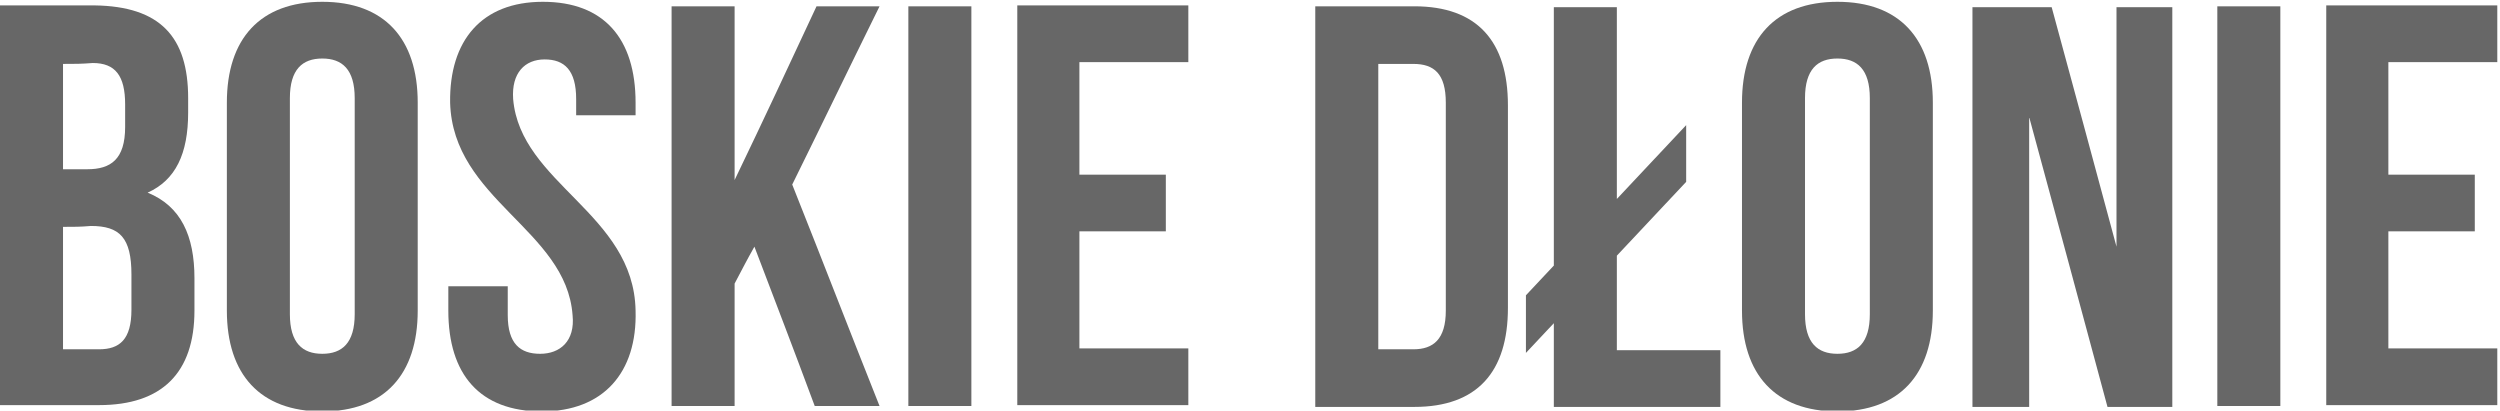 <?xml version="1.0" encoding="utf-8"?>
<!-- Generator: Adobe Illustrator 19.0.0, SVG Export Plug-In . SVG Version: 6.00 Build 0)  -->
<svg version="1.1" id="Warstwa_1" xmlns="http://www.w3.org/2000/svg" xmlns:xlink="http://www.w3.org/1999/xlink" x="0px" y="0px"
	 viewBox="0 0 277.7 45.6" style="enable-background:new 0 0 277.7 45.6;" xml:space="preserve">
<style type="text/css">
	.st0{fill:#676767;}
</style>
<g id="XMLID_3_">
	<g id="XMLID_5_">
		<path id="XMLID_64_" class="st0" d="M20.9,10.9c0,0.6,0,1,0,1.6c0,4.6-1.4,7.5-4.5,8.9c3.7,1.5,5.2,4.8,5.2,9.5c0,1.4,0,2.2,0,3.6
			c0,6.9-3.6,10.5-10.6,10.5c-4.4,0-6.6,0-11,0c0-14.8,0-29.6,0-44.4c4.2,0,6.3,0,10.5,0C17.8,0.7,20.9,4.1,20.9,10.9z M7,7.1
			c0,4.7,0,7,0,11.7c1.1,0,1.6,0,2.7,0c2.6,0,4.2-1.1,4.2-4.7c0-1,0-1.5,0-2.5c0-3.2-1.1-4.6-3.6-4.6C9,7.1,8.4,7.1,7,7.1z M7,25.2
			c0,5.5,0,8.2,0,13.6c1.6,0,2.4,0,4,0c2.3,0,3.6-1.1,3.6-4.4c0-1.5,0-2.3,0-3.9c0-4.1-1.3-5.4-4.5-5.4C8.9,25.2,8.3,25.2,7,25.2z"
			/>
		<path id="XMLID_61_" class="st0" d="M25.2,11.4c0-7.1,3.7-11.2,10.6-11.2c6.9,0,10.6,4.1,10.6,11.2c0,9.2,0,13.9,0,23.1
			c0,7.1-3.7,11.2-10.6,11.2c-6.9,0-10.6-4.1-10.6-11.2C25.2,25.2,25.2,20.6,25.2,11.4z M32.2,34.9c0,3.2,1.4,4.4,3.6,4.4
			c2.2,0,3.6-1.2,3.6-4.4c0-9.6,0-14.4,0-24c0-3.2-1.4-4.4-3.6-4.4c-2.2,0-3.6,1.2-3.6,4.4C32.2,20.5,32.2,25.3,32.2,34.9z"/>
		<path id="XMLID_59_" class="st0" d="M60.3,0.2c6.8,0,10.3,4.1,10.3,11.2c0,0.6,0,0.8,0,1.4c-2.6,0-4,0-6.6,0c0-0.7,0-1.1,0-1.8
			c0-3.2-1.3-4.4-3.5-4.4c-2.2,0-3.7,1.5-3.5,4.4c0.8,9.4,13.4,12.7,13.6,23.5c0.2,6.9-3.6,11.2-10.4,11.2
			c-6.9,0-10.4-4.1-10.4-11.2c0-1.1,0-1.6,0-2.7c2.6,0,4,0,6.6,0c0,1.3,0,1.9,0,3.2c0,3.2,1.4,4.3,3.6,4.3c2.2,0,3.9-1.4,3.6-4.3
			C62.9,25.5,50.3,22.2,50,11.4C49.9,4.5,53.5,0.2,60.3,0.2z"/>
		<path id="XMLID_57_" class="st0" d="M83.8,27.4c-0.9,1.6-1.3,2.4-2.2,4.1c0,5.5,0,8.2,0,13.6c-2.8,0-4.2,0-7,0
			c0-14.8,0-29.6,0-44.4c2.8,0,4.2,0,7,0c0,7.7,0,11.6,0,19.3c3.7-7.7,5.5-11.6,9.1-19.3c2.8,0,4.2,0,7,0
			c-3.9,7.9-5.8,11.9-9.7,19.8c3.9,9.8,5.8,14.8,9.7,24.6c-2.9,0-4.3,0-7.2,0C87.9,38.1,86.5,34.5,83.8,27.4z"/>
		<path id="XMLID_55_" class="st0" d="M100.9,0.7c2.8,0,4.2,0,7,0c0,14.8,0,29.6,0,44.4c-2.8,0-4.2,0-7,0
			C100.9,30.3,100.9,15.5,100.9,0.7z"/>
		<path id="XMLID_53_" class="st0" d="M119.9,19.4c3.8,0,5.7,0,9.6,0c0,2.5,0,3.8,0,6.3c-3.8,0-5.7,0-9.6,0c0,5.2,0,7.8,0,13
			c4.8,0,7.2,0,12.1,0c0,2.5,0,3.8,0,6.3c-7.6,0-11.4,0-19,0c0-14.8,0-29.6,0-44.4c7.6,0,11.4,0,19,0c0,2.5,0,3.8,0,6.3
			c-4.8,0-7.2,0-12.1,0C119.9,12,119.9,14.5,119.9,19.4z"/>
		<path id="XMLID_50_" class="st0" d="M146.1,0.7c4.4,0,6.6,0,11,0c7,0,10.4,3.9,10.4,11c0,9,0,13.5,0,22.5c0,7.1-3.4,11-10.4,11
			c-4.4,0-6.6,0-11,0C146.1,30.3,146.1,15.5,146.1,0.7z M153.1,7.1c0,10.6,0,21.1,0,31.7c1.6,0,2.4,0,3.9,0c2.2,0,3.6-1.1,3.6-4.3
			c0-9.2,0-13.9,0-23.1c0-3.2-1.3-4.3-3.6-4.3C155.5,7.1,154.7,7.1,153.1,7.1z"/>
		<path id="XMLID_48_" class="st0" d="M169.5,32.8c1.2-1.3,1.9-2,3.1-3.3c0-9.6,0-19.2,0-28.7c2.8,0,4.2,0,7,0c0,8.5,0,12.8,0,21.3
			c3.1-3.3,4.6-4.9,7.7-8.2c0,2.5,0,3.8,0,6.3c-3.1,3.3-4.6,4.9-7.7,8.2c0,4.2,0,6.3,0,10.5c4.6,0,6.9,0,11.5,0c0,2.5,0,3.8,0,6.3
			c-7.4,0-11.1,0-18.5,0c0-3.7,0-5.6,0-9.3c-1.2,1.3-1.9,2-3.1,3.3C169.5,36.6,169.5,35.3,169.5,32.8z"/>
		<path id="XMLID_45_" class="st0" d="M193.5,11.4c0-7.1,3.7-11.2,10.6-11.2c6.9,0,10.6,4.1,10.6,11.2c0,9.2,0,13.9,0,23.1
			c0,7.1-3.7,11.2-10.6,11.2c-6.9,0-10.6-4.1-10.6-11.2C193.5,25.2,193.5,20.6,193.5,11.4z M200.5,34.9c0,3.2,1.4,4.4,3.6,4.4
			c2.2,0,3.6-1.2,3.6-4.4c0-9.6,0-14.4,0-24c0-3.2-1.4-4.4-3.6-4.4c-2.2,0-3.6,1.2-3.6,4.4C200.5,20.5,200.5,25.3,200.5,34.9z"/>
		<path id="XMLID_43_" class="st0" d="M225.4,13c0,10.7,0,21.4,0,32.2c-2.5,0-3.8,0-6.3,0c0-14.8,0-29.6,0-44.4c3.5,0,5.3,0,8.8,0
			c2.9,10.6,4.3,15.9,7.2,26.6c0-10.6,0-15.9,0-26.6c2.5,0,3.7,0,6.2,0c0,14.8,0,29.6,0,44.4c-2.9,0-4.3,0-7.2,0
			C231.2,34.4,228.3,23.7,225.4,13z"/>
		<path id="XMLID_41_" class="st0" d="M246.3,0.7c2.8,0,4.2,0,7,0c0,14.8,0,29.6,0,44.4c-2.8,0-4.2,0-7,0
			C246.3,30.3,246.3,15.5,246.3,0.7z"/>
		<path id="XMLID_39_" class="st0" d="M265.3,19.4c3.8,0,5.7,0,9.6,0c0,2.5,0,3.8,0,6.3c-3.8,0-5.7,0-9.6,0c0,5.2,0,7.8,0,13
			c4.8,0,7.2,0,12.1,0c0,2.5,0,3.8,0,6.3c-7.6,0-11.4,0-19,0c0-14.8,0-29.6,0-44.4c7.6,0,11.4,0,19,0c0,2.5,0,3.8,0,6.3
			c-4.8,0-7.2,0-12.1,0C265.3,12,265.3,14.5,265.3,19.4z"/>
	</g>
</g>
</svg>
